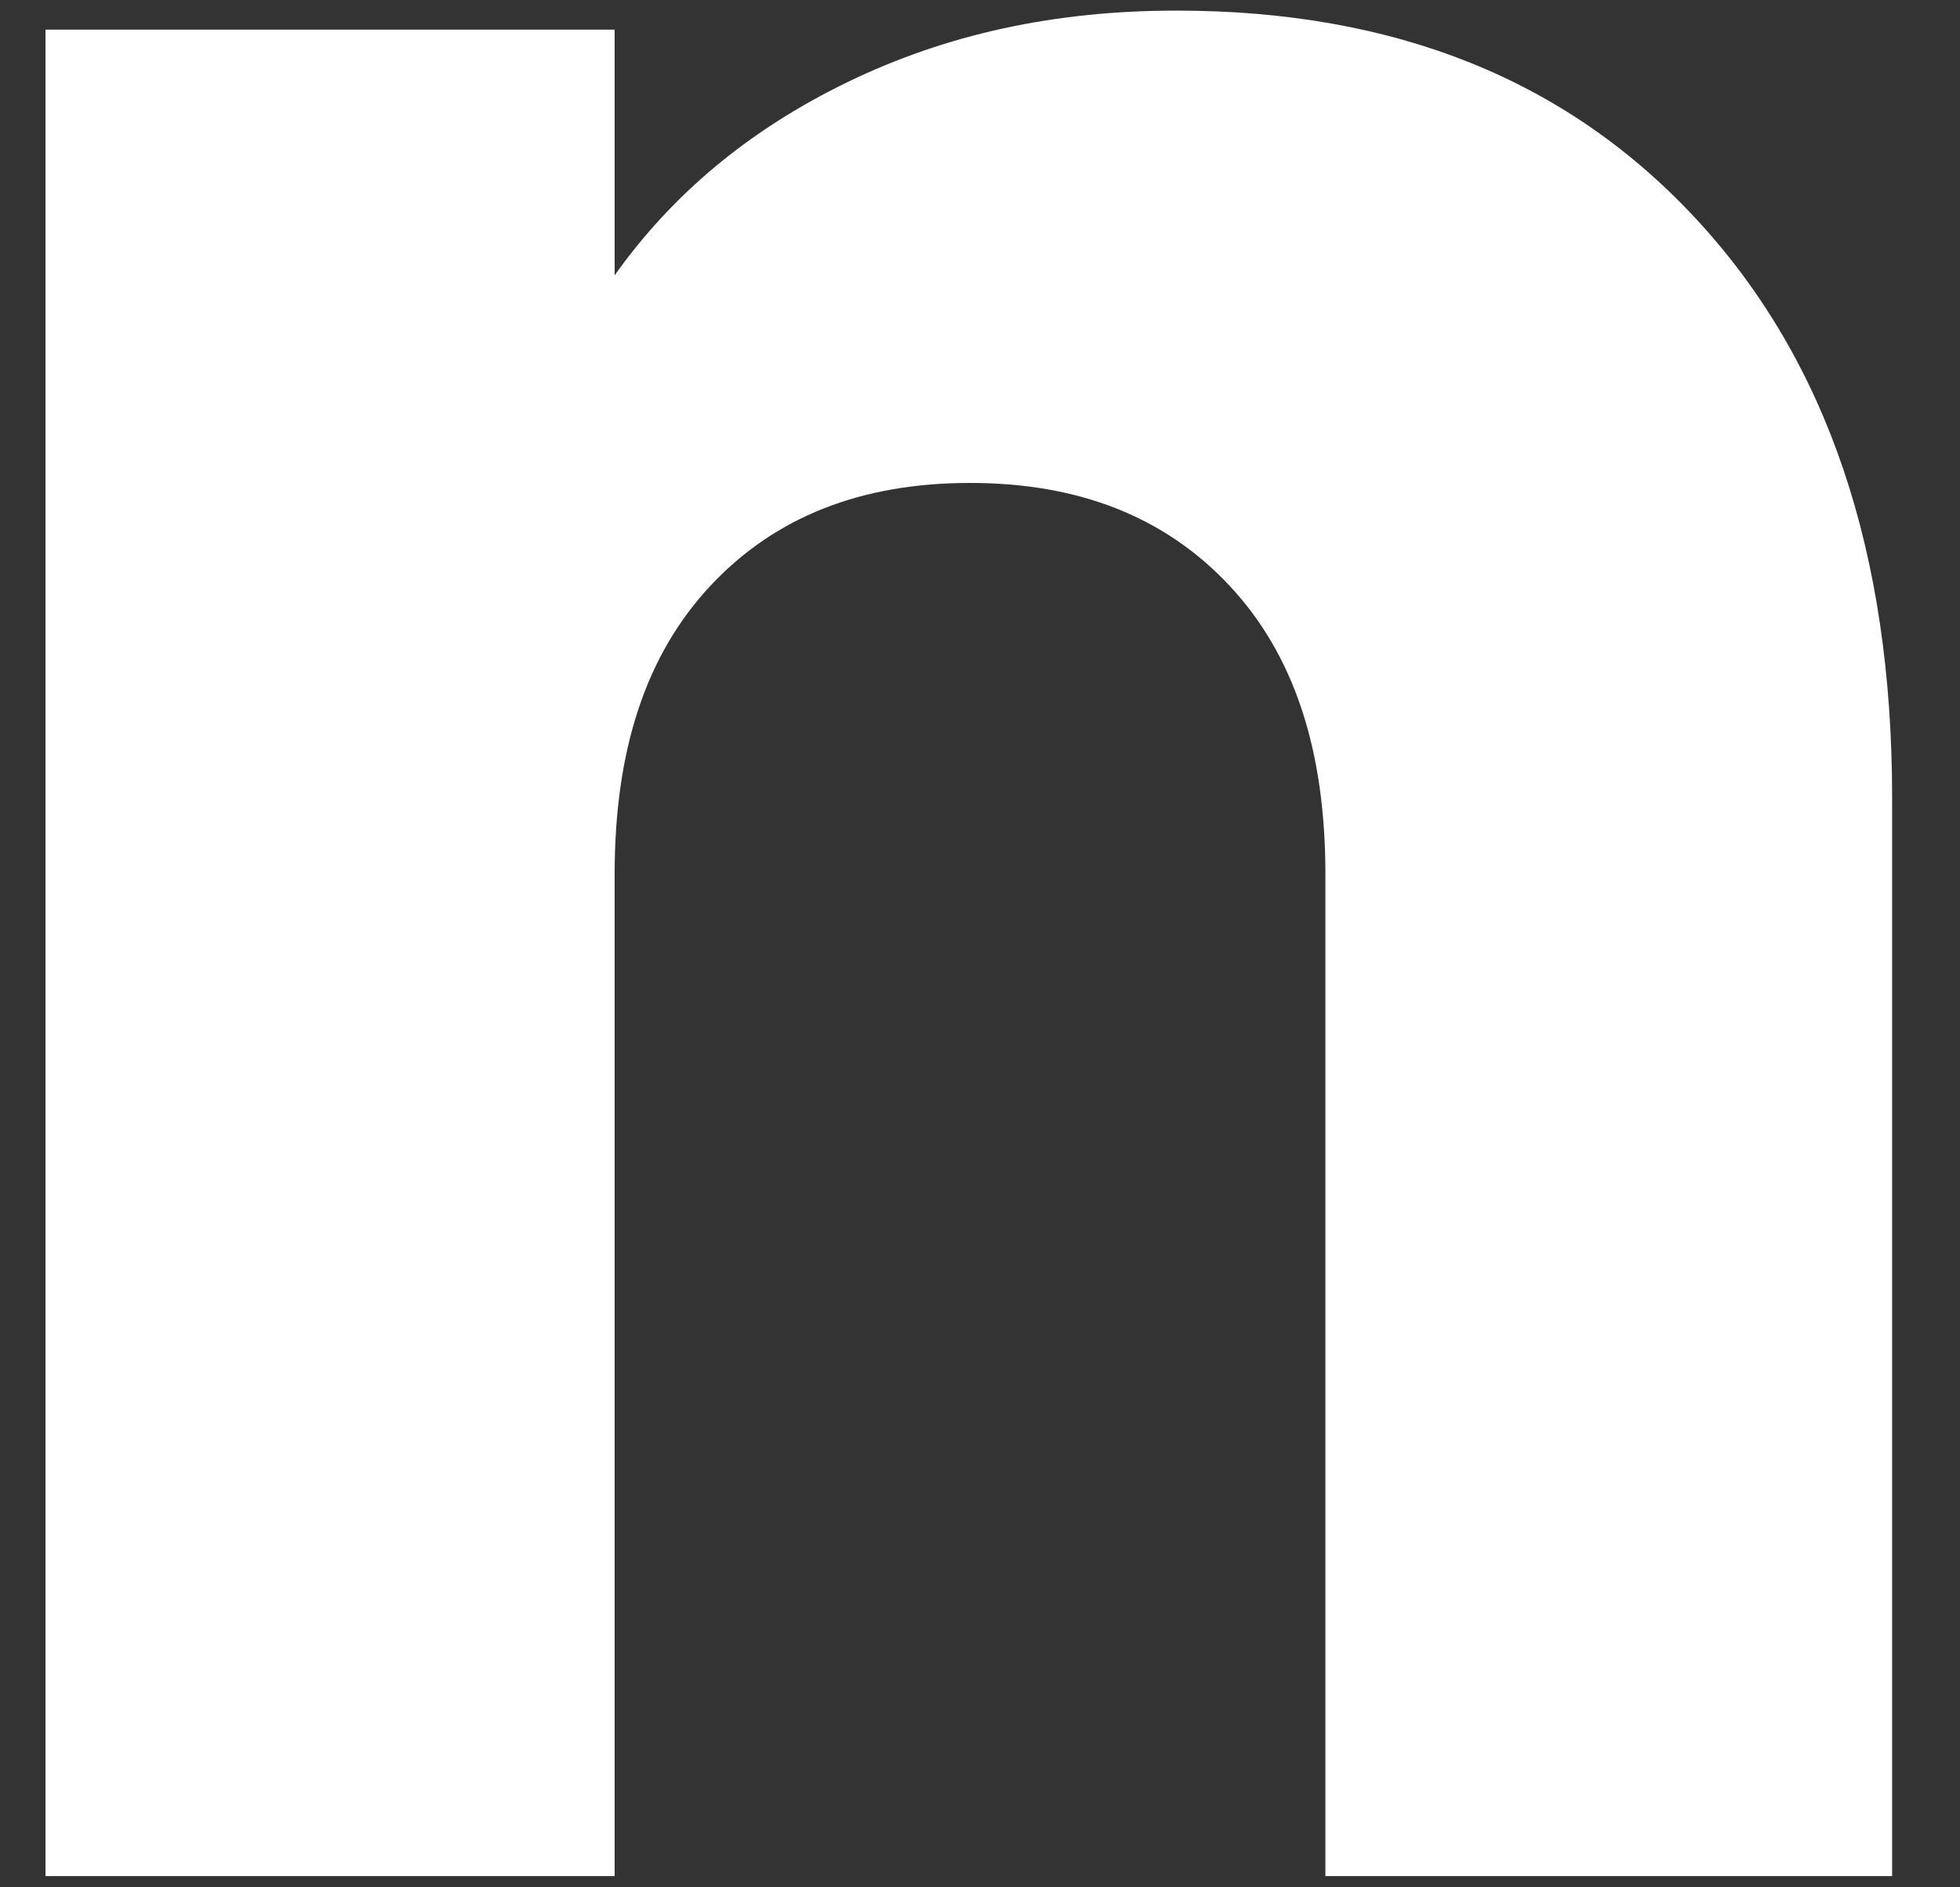 <svg width="27" height="26" viewBox="0 0 27 26" fill="none" xmlns="http://www.w3.org/2000/svg">
<rect x="0" y="0" width="27" height="26" fill="#333333" stroke="none"/>
<path d="M23.385 3.038C25.172 4.977 26.065 7.606 26.065 10.991V25.845H18.258V12.042C18.258 10.333 17.828 9.019 16.935 8.066C16.042 7.113 14.851 6.653 13.362 6.653C11.874 6.653 10.683 7.113 9.79 8.066C8.897 9.019 8.467 10.333 8.467 12.042V25.845H0.627V0.408H8.467V3.793C9.26 2.676 10.319 1.789 11.675 1.131C13.031 0.474 14.52 0.146 16.207 0.146C19.217 0.146 21.599 1.099 23.385 3.038Z" fill="white"/>
</svg>
